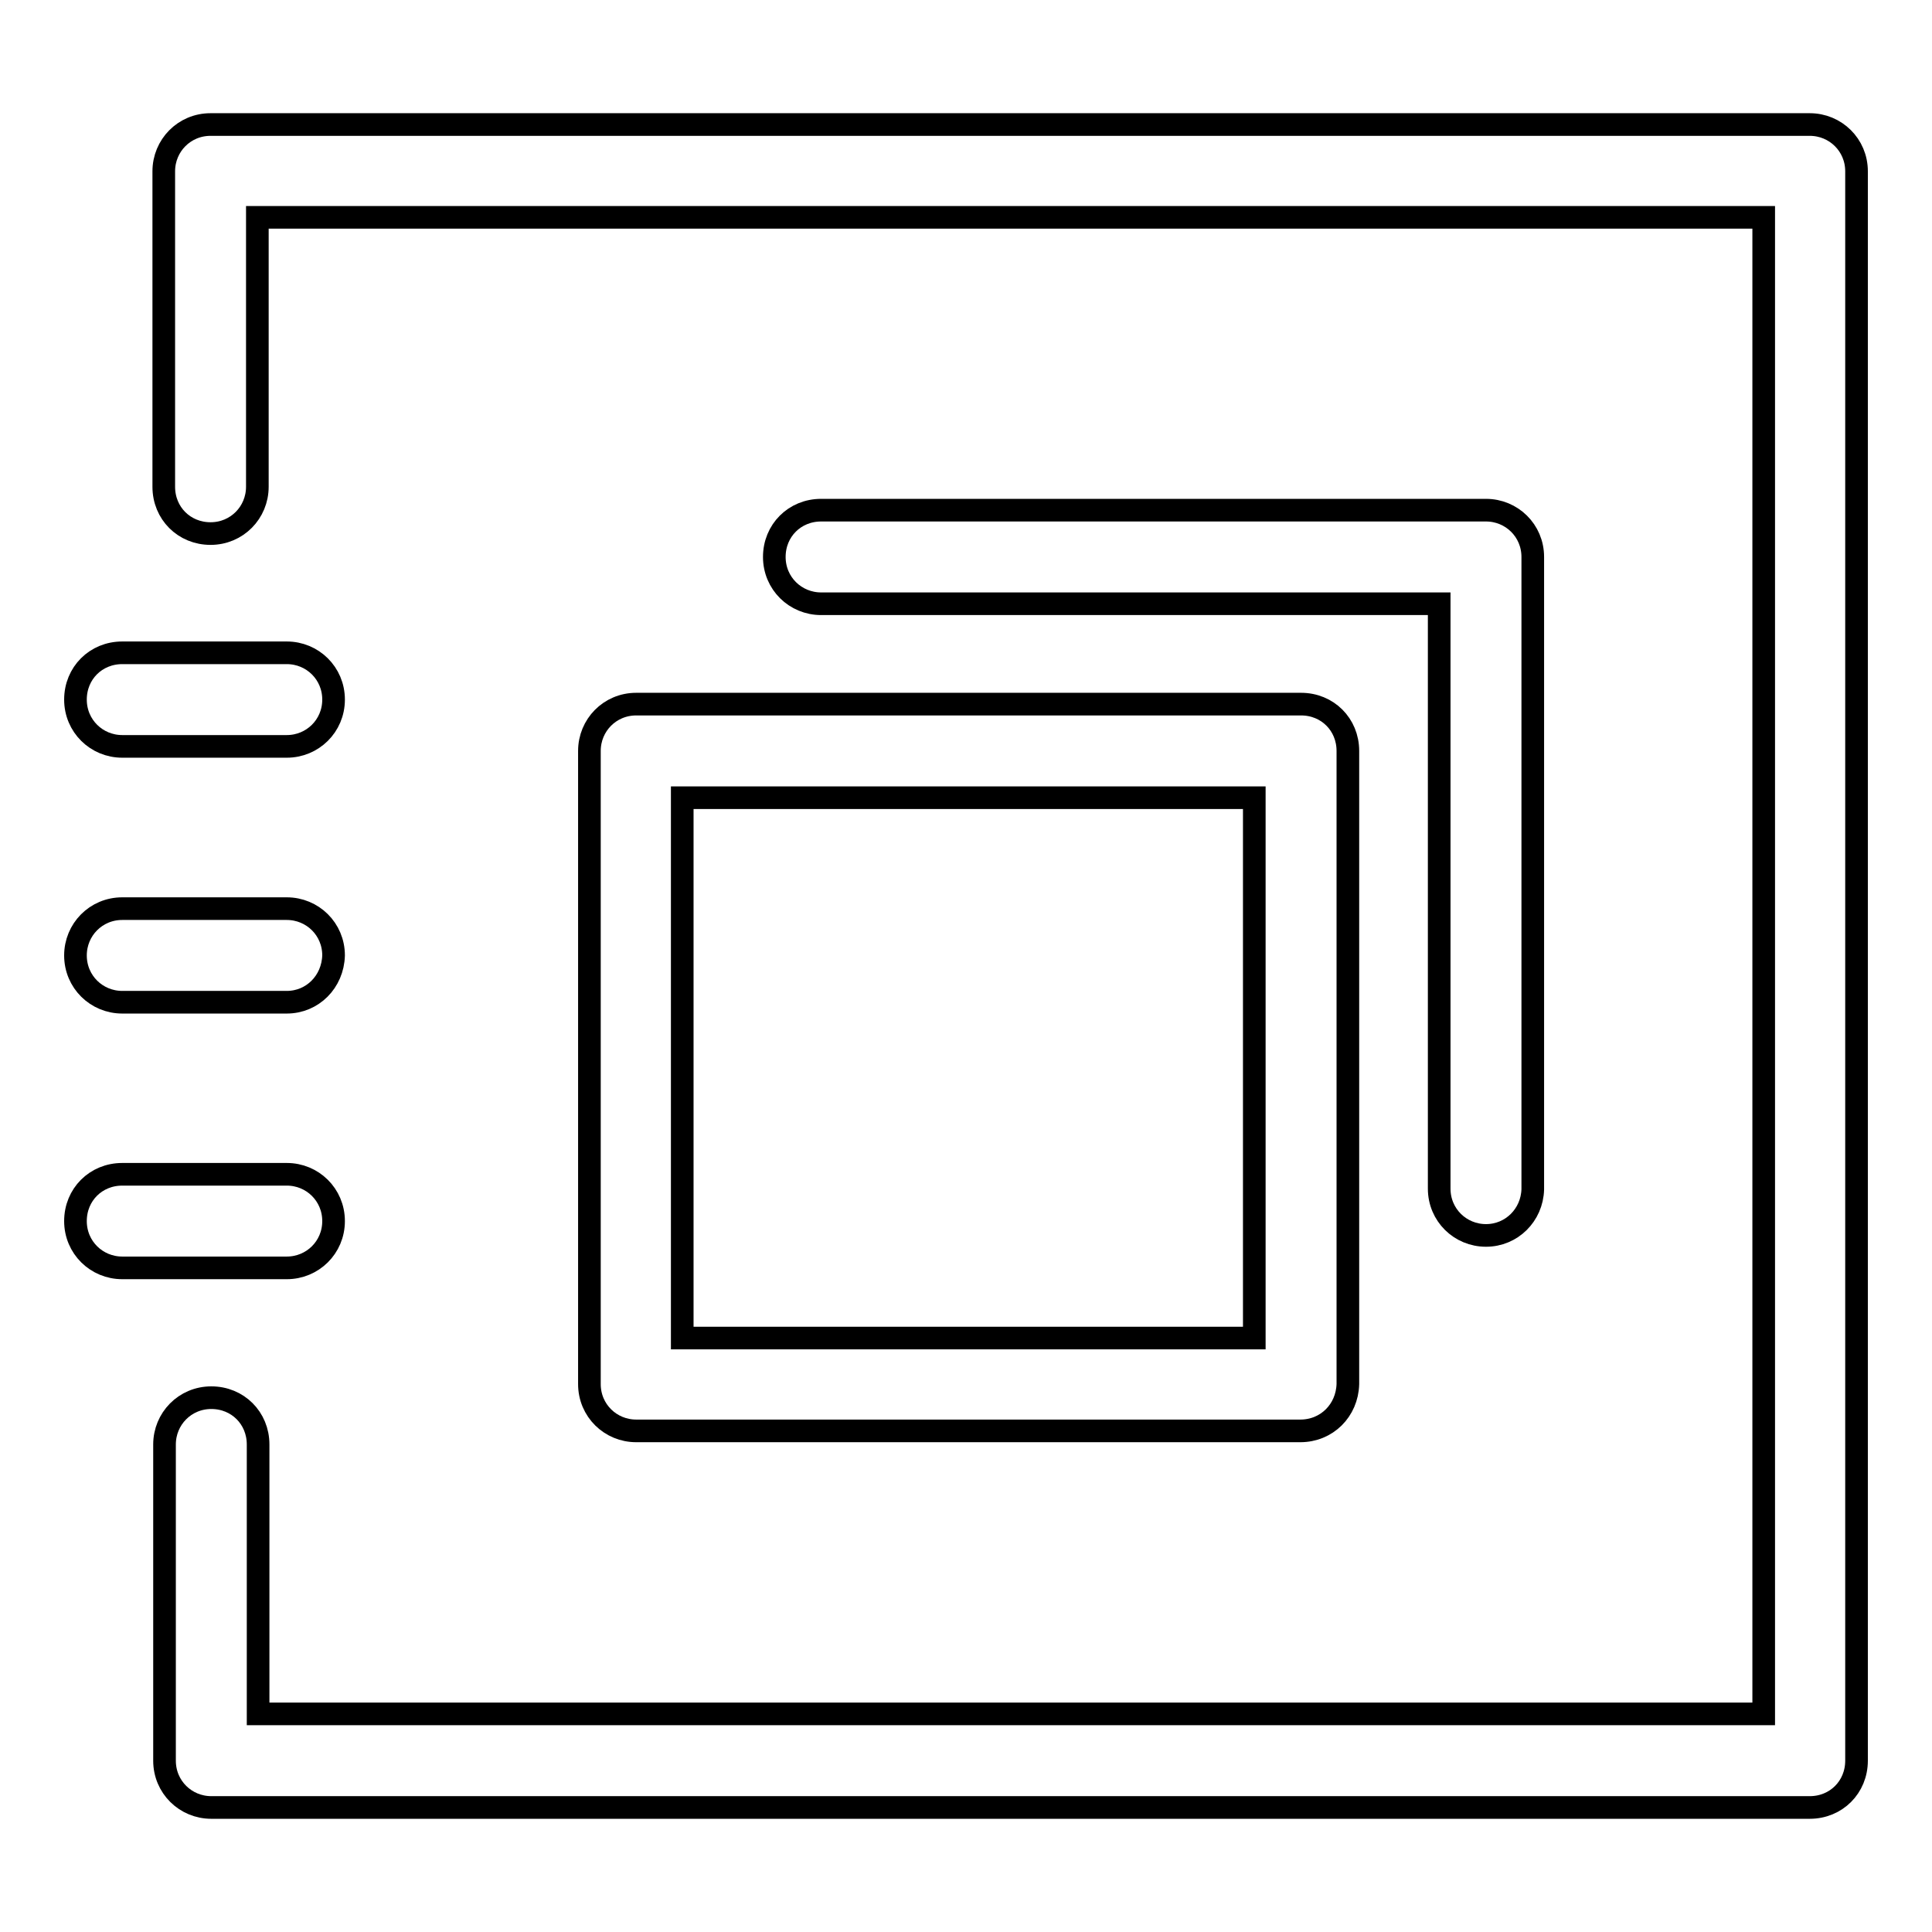 <?xml version="1.0" encoding="utf-8"?>
<!-- Svg Vector Icons : http://www.onlinewebfonts.com/icon -->
<!DOCTYPE svg PUBLIC "-//W3C//DTD SVG 1.1//EN" "http://www.w3.org/Graphics/SVG/1.1/DTD/svg11.dtd">
<svg version="1.1" xmlns="http://www.w3.org/2000/svg" xmlns:xlink="http://www.w3.org/1999/xlink" x="0px" y="0px" viewBox="0 0 256 256" enable-background="new 0 0 256 256" xml:space="preserve">
<g> <path stroke-width="3" fill-opacity="0" stroke="#000000"  d="M172.3,189.6H84.3c-3.4,0-6.2-2.7-6.2-6.2V99.5c0-3.4,2.7-6.2,6.2-6.2h88.1c3.5,0,6.2,2.7,6.2,6.2v83.9 C178.5,186.9,175.8,189.6,172.3,189.6z M90.4,177.3h75.8v-71.6H90.4V177.3z"/> <path stroke-width="3" fill-opacity="0" stroke="#000000"  d="M196.9,163.7c-3.4,0-6.2-2.7-6.2-6.2V80h-81.9c-3.4,0-6.2-2.7-6.2-6.2s2.7-6.2,6.2-6.2h88.1 c3.4,0,6.2,2.7,6.2,6.2v83.8C203,161,200.3,163.7,196.9,163.7z"/> <path stroke-width="3" fill-opacity="0" stroke="#000000"  d="M239.8,239.5H28c-3.4,0-6.2-2.7-6.2-6.2v-41.9c0-3.4,2.7-6.2,6.2-6.2s6.2,2.7,6.2,6.2v35.7h199.5V28.8H34.1 v35.7c0,3.4-2.7,6.2-6.2,6.2s-6.2-2.7-6.2-6.2V22.7c0-3.4,2.7-6.2,6.2-6.2h211.9c3.4,0,6.2,2.7,6.2,6.2v210.6 C246,236.8,243.3,239.5,239.8,239.5L239.8,239.5z"/> <path stroke-width="3" fill-opacity="0" stroke="#000000"  d="M38,98.9H16.2c-3.4,0-6.2-2.7-6.2-6.2s2.7-6.2,6.2-6.2H38c3.4,0,6.2,2.7,6.2,6.2S41.4,98.9,38,98.9z  M38,132.8H16.2c-3.4,0-6.2-2.7-6.2-6.2c0-3.4,2.7-6.2,6.2-6.2H38c3.4,0,6.2,2.7,6.2,6.2C44.1,130.1,41.4,132.8,38,132.8z M38,168 H16.2c-3.4,0-6.2-2.7-6.2-6.2s2.7-6.2,6.2-6.2H38c3.4,0,6.2,2.7,6.2,6.2S41.4,168,38,168z"/></g>
</svg>